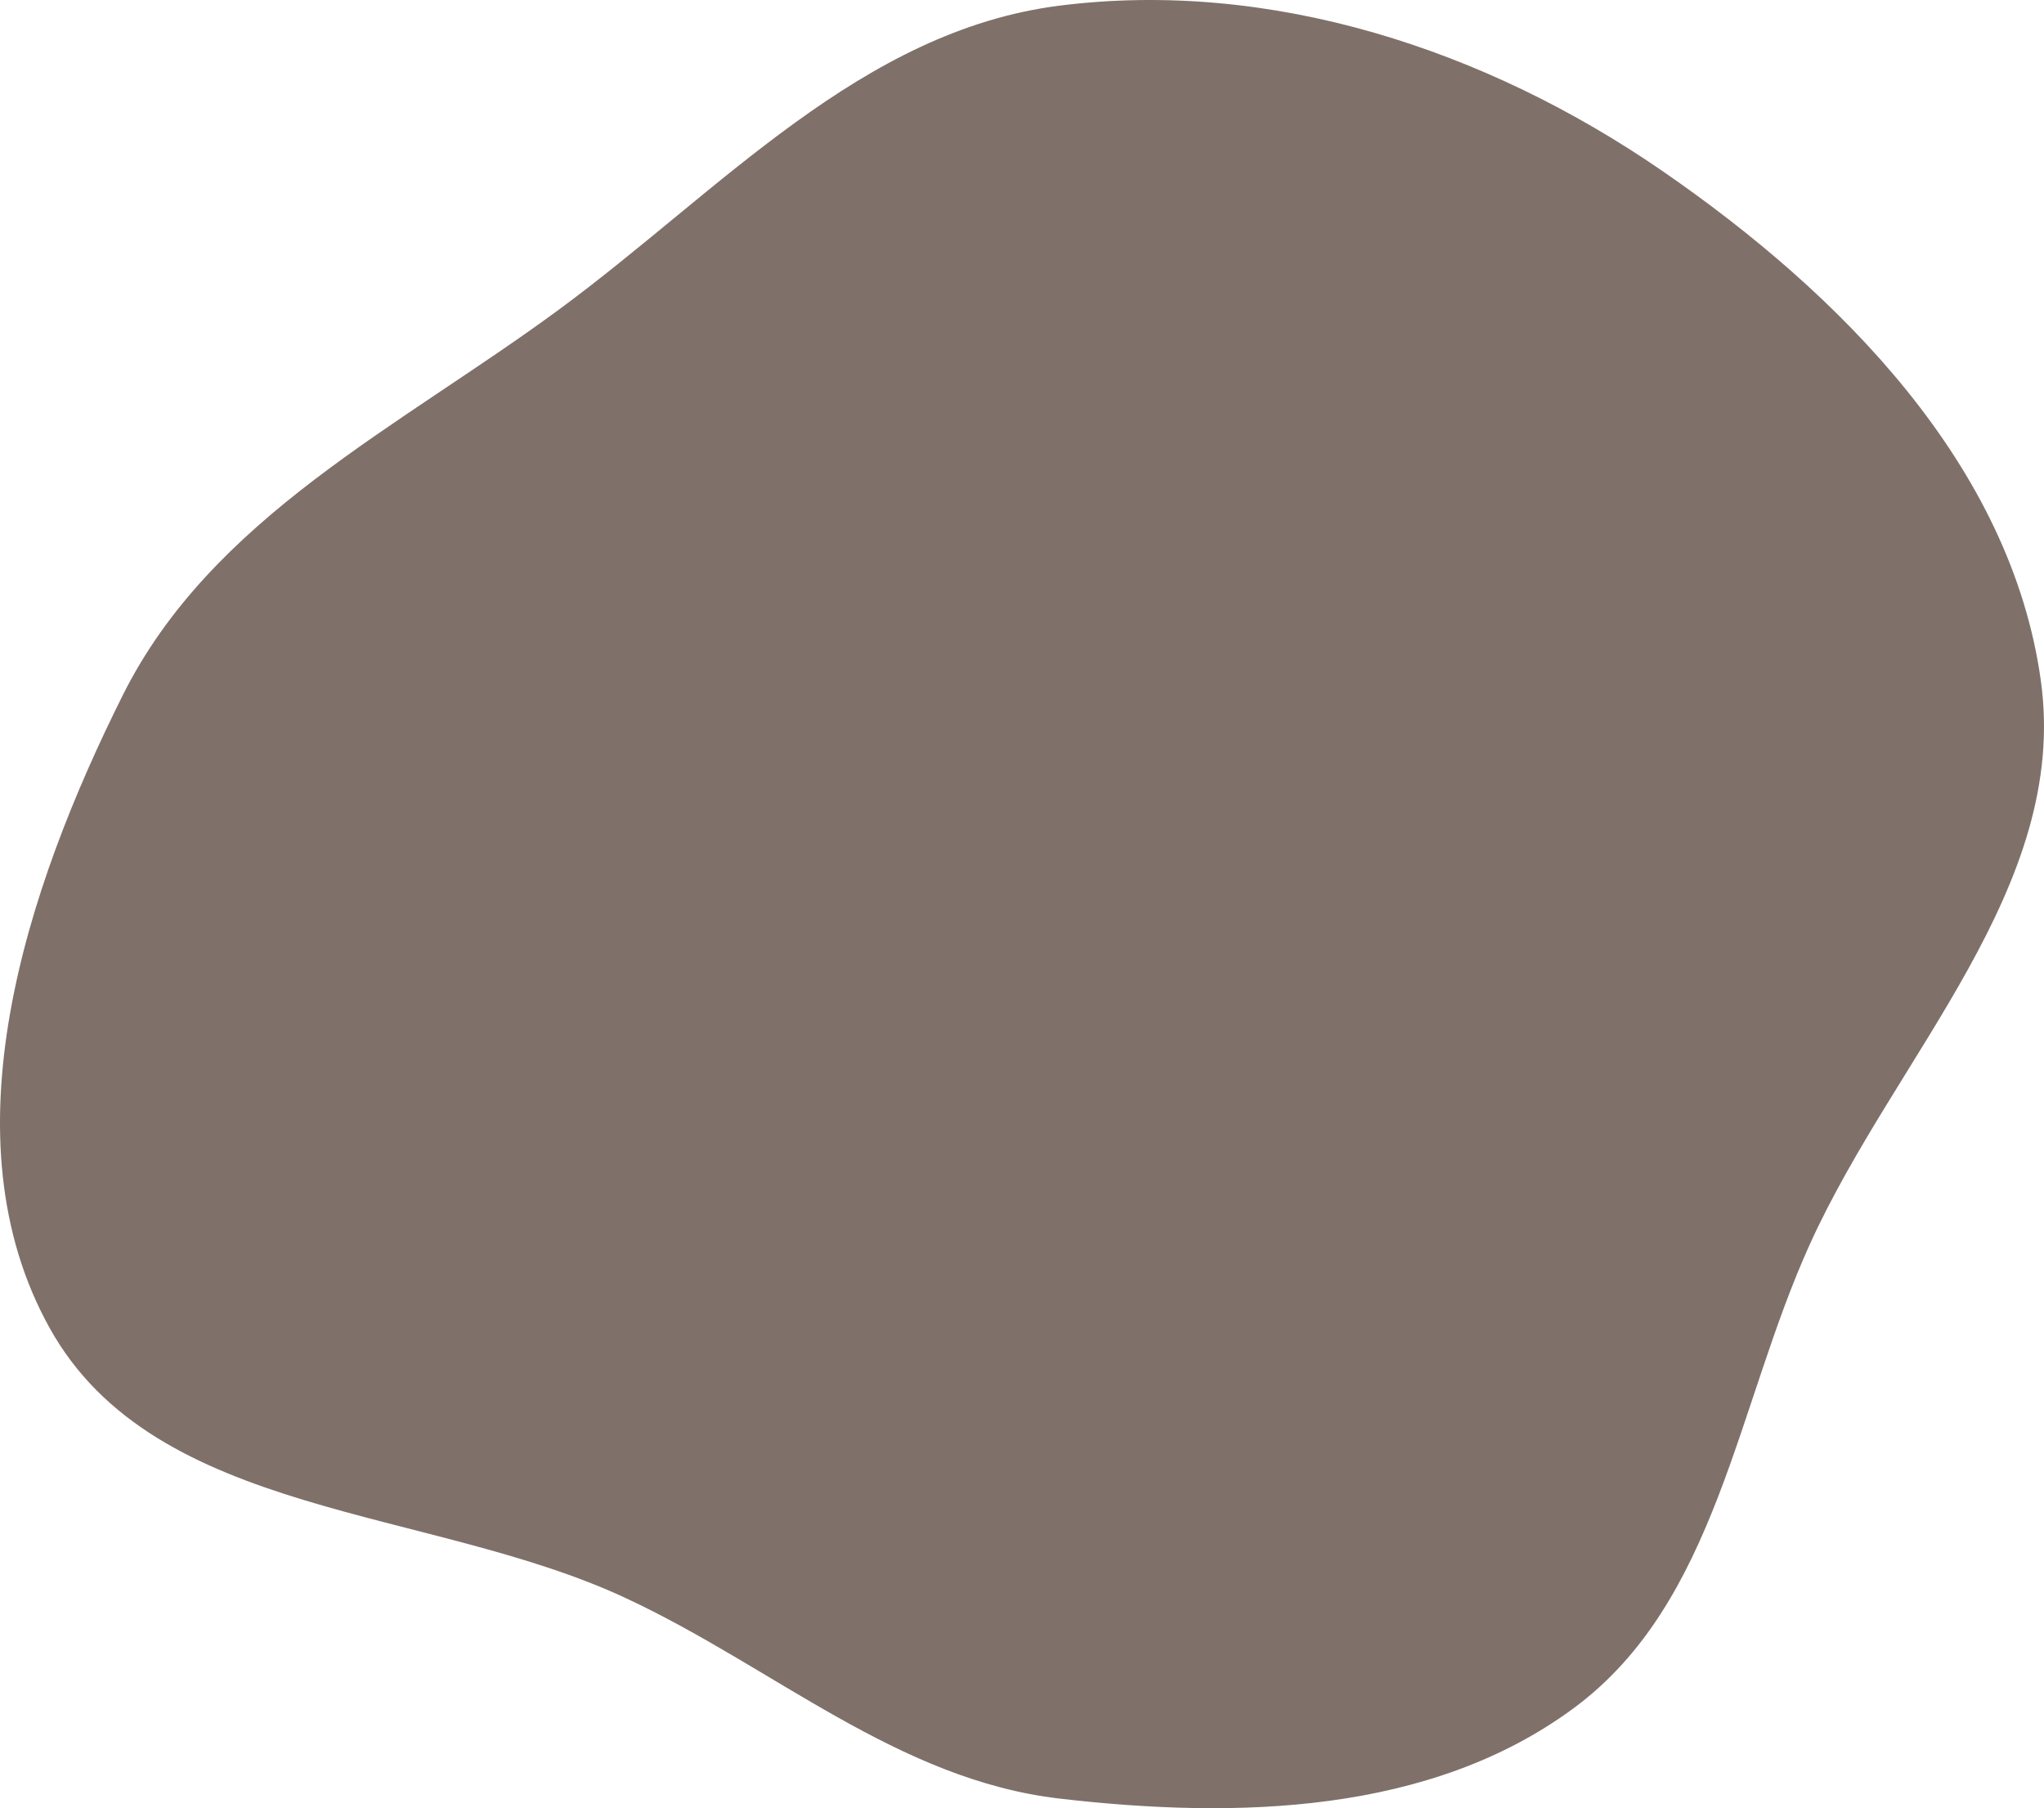 <?xml version="1.0" encoding="UTF-8"?> <svg xmlns="http://www.w3.org/2000/svg" width="329" height="291" viewBox="0 0 329 291" fill="none"> <path fill-rule="evenodd" clip-rule="evenodd" d="M170.58 0.903C204.645 -3.392 239.206 7.992 267.494 27.46C296.285 47.273 323.716 74.947 328.498 109.579C333.075 142.724 305.191 169.715 291.343 200.171C279.488 226.242 276.361 257.851 253.338 274.874C230.246 291.947 199.102 292.766 170.58 289.458C144.448 286.427 124.532 268.273 100.681 257.167C68.983 242.408 25.032 244.316 8.013 213.761C-9.036 183.152 4.096 143.228 19.759 111.886C34.067 83.254 64.151 68.817 89.926 49.851C115.892 30.744 138.6 4.936 170.58 0.903Z" fill="#7F716A"></path> </svg> 